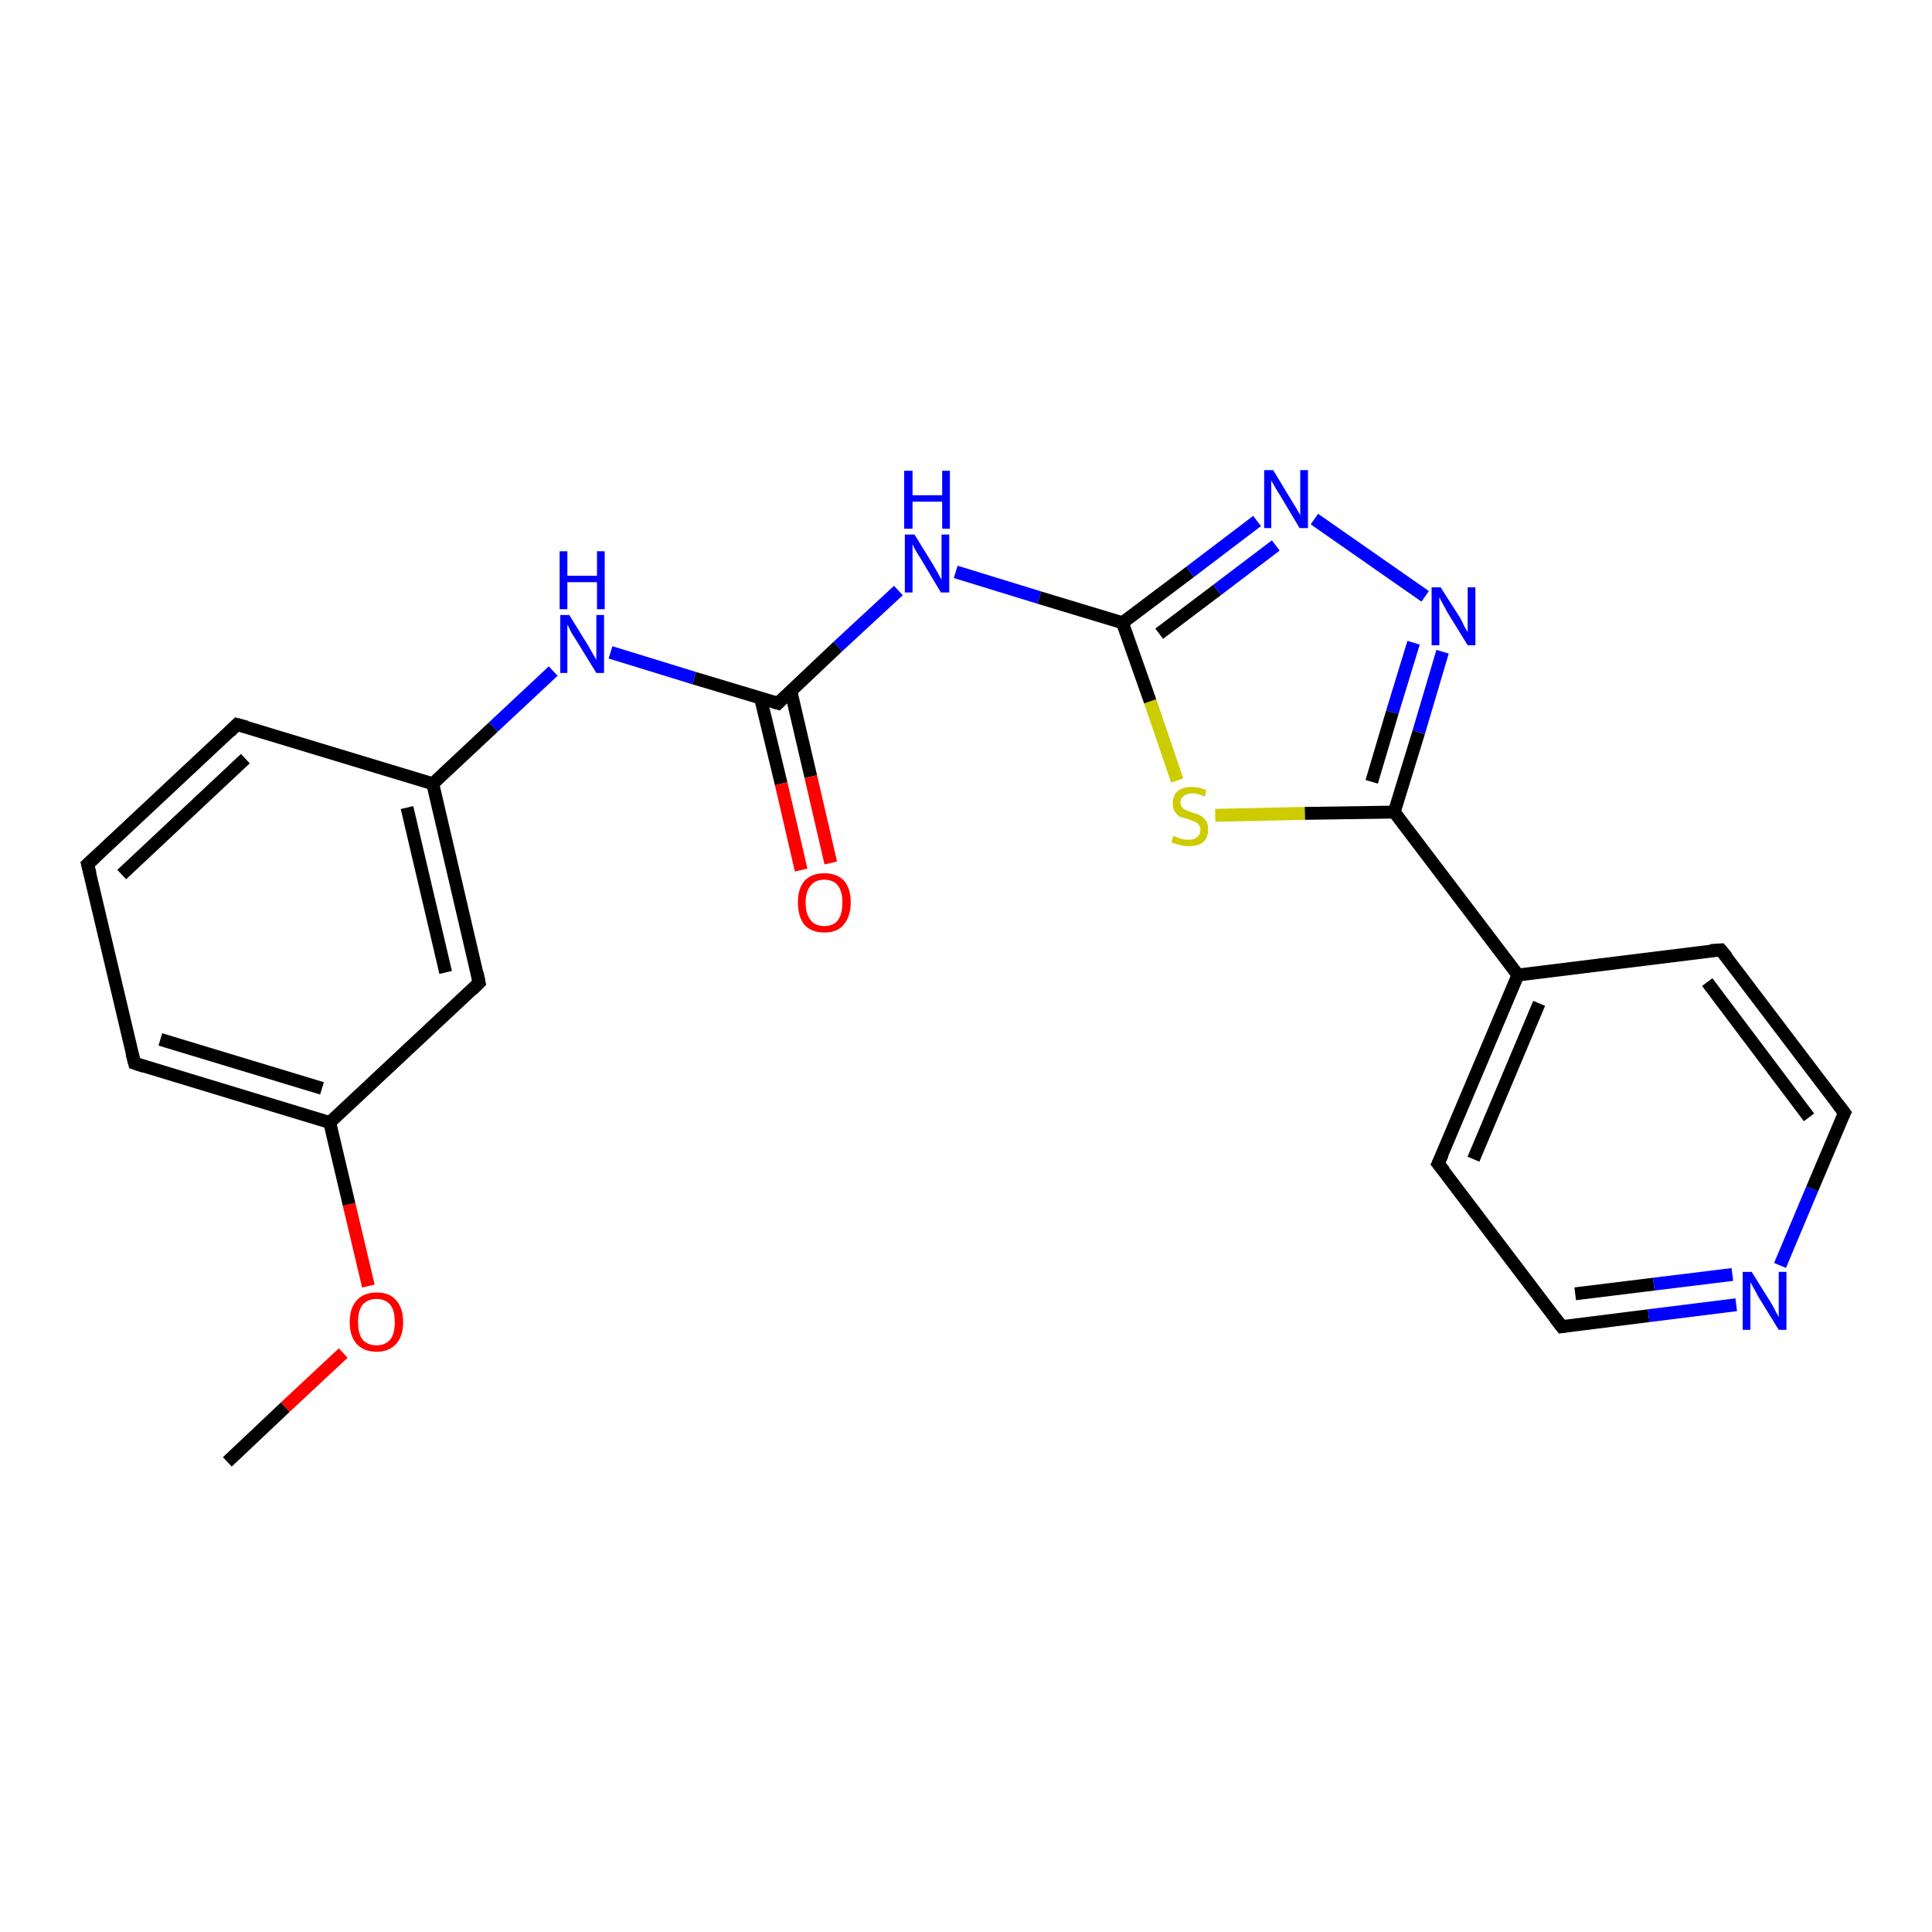 <?xml version='1.0' encoding='iso-8859-1'?>
<svg version='1.1' baseProfile='full'
              xmlns='http://www.w3.org/2000/svg'
                      xmlns:rdkit='http://www.rdkit.org/xml'
                      xmlns:xlink='http://www.w3.org/1999/xlink'
                  xml:space='preserve'
width='300px' height='300px' viewBox='0 0 300 300'>
<!-- END OF HEADER -->
<rect style='opacity:1.0;fill:#FFFFFF;stroke:none' width='300.0' height='300.0' x='0.0' y='0.0'> </rect>
<path class='bond-0 atom-0 atom-1' d='M 35.3,227.0 L 44.3,218.5' style='fill:none;fill-rule:evenodd;stroke:#000000;stroke-width:2.0px;stroke-linecap:butt;stroke-linejoin:miter;stroke-opacity:1' />
<path class='bond-0 atom-0 atom-1' d='M 44.3,218.5 L 53.3,210.1' style='fill:none;fill-rule:evenodd;stroke:#FF0000;stroke-width:2.0px;stroke-linecap:butt;stroke-linejoin:miter;stroke-opacity:1' />
<path class='bond-1 atom-1 atom-2' d='M 57.2,199.7 L 54.2,187.0' style='fill:none;fill-rule:evenodd;stroke:#FF0000;stroke-width:2.0px;stroke-linecap:butt;stroke-linejoin:miter;stroke-opacity:1' />
<path class='bond-1 atom-1 atom-2' d='M 54.2,187.0 L 51.2,174.3' style='fill:none;fill-rule:evenodd;stroke:#000000;stroke-width:2.0px;stroke-linecap:butt;stroke-linejoin:miter;stroke-opacity:1' />
<path class='bond-2 atom-2 atom-3' d='M 51.2,174.3 L 20.9,165.1' style='fill:none;fill-rule:evenodd;stroke:#000000;stroke-width:2.0px;stroke-linecap:butt;stroke-linejoin:miter;stroke-opacity:1' />
<path class='bond-2 atom-2 atom-3' d='M 50.0,169.0 L 24.9,161.4' style='fill:none;fill-rule:evenodd;stroke:#000000;stroke-width:2.0px;stroke-linecap:butt;stroke-linejoin:miter;stroke-opacity:1' />
<path class='bond-3 atom-3 atom-4' d='M 20.9,165.1 L 13.6,134.2' style='fill:none;fill-rule:evenodd;stroke:#000000;stroke-width:2.0px;stroke-linecap:butt;stroke-linejoin:miter;stroke-opacity:1' />
<path class='bond-4 atom-4 atom-5' d='M 13.6,134.2 L 36.8,112.5' style='fill:none;fill-rule:evenodd;stroke:#000000;stroke-width:2.0px;stroke-linecap:butt;stroke-linejoin:miter;stroke-opacity:1' />
<path class='bond-4 atom-4 atom-5' d='M 18.9,135.8 L 38.1,117.8' style='fill:none;fill-rule:evenodd;stroke:#000000;stroke-width:2.0px;stroke-linecap:butt;stroke-linejoin:miter;stroke-opacity:1' />
<path class='bond-5 atom-5 atom-6' d='M 36.8,112.5 L 67.2,121.7' style='fill:none;fill-rule:evenodd;stroke:#000000;stroke-width:2.0px;stroke-linecap:butt;stroke-linejoin:miter;stroke-opacity:1' />
<path class='bond-6 atom-6 atom-7' d='M 67.2,121.7 L 76.6,112.9' style='fill:none;fill-rule:evenodd;stroke:#000000;stroke-width:2.0px;stroke-linecap:butt;stroke-linejoin:miter;stroke-opacity:1' />
<path class='bond-6 atom-6 atom-7' d='M 76.6,112.9 L 85.9,104.2' style='fill:none;fill-rule:evenodd;stroke:#0000FF;stroke-width:2.0px;stroke-linecap:butt;stroke-linejoin:miter;stroke-opacity:1' />
<path class='bond-7 atom-7 atom-8' d='M 94.8,101.3 L 107.8,105.3' style='fill:none;fill-rule:evenodd;stroke:#0000FF;stroke-width:2.0px;stroke-linecap:butt;stroke-linejoin:miter;stroke-opacity:1' />
<path class='bond-7 atom-7 atom-8' d='M 107.8,105.3 L 120.8,109.2' style='fill:none;fill-rule:evenodd;stroke:#000000;stroke-width:2.0px;stroke-linecap:butt;stroke-linejoin:miter;stroke-opacity:1' />
<path class='bond-8 atom-8 atom-9' d='M 118.1,108.4 L 121.3,121.7' style='fill:none;fill-rule:evenodd;stroke:#000000;stroke-width:2.0px;stroke-linecap:butt;stroke-linejoin:miter;stroke-opacity:1' />
<path class='bond-8 atom-8 atom-9' d='M 121.3,121.7 L 124.4,135.1' style='fill:none;fill-rule:evenodd;stroke:#FF0000;stroke-width:2.0px;stroke-linecap:butt;stroke-linejoin:miter;stroke-opacity:1' />
<path class='bond-8 atom-8 atom-9' d='M 122.8,107.3 L 125.9,120.6' style='fill:none;fill-rule:evenodd;stroke:#000000;stroke-width:2.0px;stroke-linecap:butt;stroke-linejoin:miter;stroke-opacity:1' />
<path class='bond-8 atom-8 atom-9' d='M 125.9,120.6 L 129.0,134.0' style='fill:none;fill-rule:evenodd;stroke:#FF0000;stroke-width:2.0px;stroke-linecap:butt;stroke-linejoin:miter;stroke-opacity:1' />
<path class='bond-9 atom-8 atom-10' d='M 120.8,109.2 L 130.1,100.4' style='fill:none;fill-rule:evenodd;stroke:#000000;stroke-width:2.0px;stroke-linecap:butt;stroke-linejoin:miter;stroke-opacity:1' />
<path class='bond-9 atom-8 atom-10' d='M 130.1,100.4 L 139.5,91.7' style='fill:none;fill-rule:evenodd;stroke:#0000FF;stroke-width:2.0px;stroke-linecap:butt;stroke-linejoin:miter;stroke-opacity:1' />
<path class='bond-10 atom-10 atom-11' d='M 148.4,88.8 L 161.4,92.8' style='fill:none;fill-rule:evenodd;stroke:#0000FF;stroke-width:2.0px;stroke-linecap:butt;stroke-linejoin:miter;stroke-opacity:1' />
<path class='bond-10 atom-10 atom-11' d='M 161.4,92.8 L 174.3,96.7' style='fill:none;fill-rule:evenodd;stroke:#000000;stroke-width:2.0px;stroke-linecap:butt;stroke-linejoin:miter;stroke-opacity:1' />
<path class='bond-11 atom-11 atom-12' d='M 174.3,96.7 L 184.8,88.8' style='fill:none;fill-rule:evenodd;stroke:#000000;stroke-width:2.0px;stroke-linecap:butt;stroke-linejoin:miter;stroke-opacity:1' />
<path class='bond-11 atom-11 atom-12' d='M 184.8,88.8 L 195.2,80.9' style='fill:none;fill-rule:evenodd;stroke:#0000FF;stroke-width:2.0px;stroke-linecap:butt;stroke-linejoin:miter;stroke-opacity:1' />
<path class='bond-11 atom-11 atom-12' d='M 180.0,98.4 L 189.0,91.6' style='fill:none;fill-rule:evenodd;stroke:#000000;stroke-width:2.0px;stroke-linecap:butt;stroke-linejoin:miter;stroke-opacity:1' />
<path class='bond-11 atom-11 atom-12' d='M 189.0,91.6 L 198.1,84.7' style='fill:none;fill-rule:evenodd;stroke:#0000FF;stroke-width:2.0px;stroke-linecap:butt;stroke-linejoin:miter;stroke-opacity:1' />
<path class='bond-12 atom-12 atom-13' d='M 204.1,80.6 L 221.3,92.6' style='fill:none;fill-rule:evenodd;stroke:#0000FF;stroke-width:2.0px;stroke-linecap:butt;stroke-linejoin:miter;stroke-opacity:1' />
<path class='bond-13 atom-13 atom-14' d='M 224.0,101.2 L 220.3,113.7' style='fill:none;fill-rule:evenodd;stroke:#0000FF;stroke-width:2.0px;stroke-linecap:butt;stroke-linejoin:miter;stroke-opacity:1' />
<path class='bond-13 atom-13 atom-14' d='M 220.3,113.7 L 216.5,126.1' style='fill:none;fill-rule:evenodd;stroke:#000000;stroke-width:2.0px;stroke-linecap:butt;stroke-linejoin:miter;stroke-opacity:1' />
<path class='bond-13 atom-13 atom-14' d='M 219.5,99.8 L 216.2,110.6' style='fill:none;fill-rule:evenodd;stroke:#0000FF;stroke-width:2.0px;stroke-linecap:butt;stroke-linejoin:miter;stroke-opacity:1' />
<path class='bond-13 atom-13 atom-14' d='M 216.2,110.6 L 213.0,121.4' style='fill:none;fill-rule:evenodd;stroke:#000000;stroke-width:2.0px;stroke-linecap:butt;stroke-linejoin:miter;stroke-opacity:1' />
<path class='bond-14 atom-14 atom-15' d='M 216.5,126.1 L 202.6,126.3' style='fill:none;fill-rule:evenodd;stroke:#000000;stroke-width:2.0px;stroke-linecap:butt;stroke-linejoin:miter;stroke-opacity:1' />
<path class='bond-14 atom-14 atom-15' d='M 202.6,126.3 L 188.7,126.6' style='fill:none;fill-rule:evenodd;stroke:#CCCC00;stroke-width:2.0px;stroke-linecap:butt;stroke-linejoin:miter;stroke-opacity:1' />
<path class='bond-15 atom-14 atom-16' d='M 216.5,126.1 L 235.7,151.4' style='fill:none;fill-rule:evenodd;stroke:#000000;stroke-width:2.0px;stroke-linecap:butt;stroke-linejoin:miter;stroke-opacity:1' />
<path class='bond-16 atom-16 atom-17' d='M 235.7,151.4 L 223.3,180.7' style='fill:none;fill-rule:evenodd;stroke:#000000;stroke-width:2.0px;stroke-linecap:butt;stroke-linejoin:miter;stroke-opacity:1' />
<path class='bond-16 atom-16 atom-17' d='M 239.0,155.8 L 228.8,180.0' style='fill:none;fill-rule:evenodd;stroke:#000000;stroke-width:2.0px;stroke-linecap:butt;stroke-linejoin:miter;stroke-opacity:1' />
<path class='bond-17 atom-17 atom-18' d='M 223.3,180.7 L 242.5,206.0' style='fill:none;fill-rule:evenodd;stroke:#000000;stroke-width:2.0px;stroke-linecap:butt;stroke-linejoin:miter;stroke-opacity:1' />
<path class='bond-18 atom-18 atom-19' d='M 242.5,206.0 L 256.0,204.3' style='fill:none;fill-rule:evenodd;stroke:#000000;stroke-width:2.0px;stroke-linecap:butt;stroke-linejoin:miter;stroke-opacity:1' />
<path class='bond-18 atom-18 atom-19' d='M 256.0,204.3 L 269.6,202.6' style='fill:none;fill-rule:evenodd;stroke:#0000FF;stroke-width:2.0px;stroke-linecap:butt;stroke-linejoin:miter;stroke-opacity:1' />
<path class='bond-18 atom-18 atom-19' d='M 244.6,200.9 L 256.8,199.4' style='fill:none;fill-rule:evenodd;stroke:#000000;stroke-width:2.0px;stroke-linecap:butt;stroke-linejoin:miter;stroke-opacity:1' />
<path class='bond-18 atom-18 atom-19' d='M 256.8,199.4 L 269.0,197.9' style='fill:none;fill-rule:evenodd;stroke:#0000FF;stroke-width:2.0px;stroke-linecap:butt;stroke-linejoin:miter;stroke-opacity:1' />
<path class='bond-19 atom-19 atom-20' d='M 276.4,196.5 L 281.4,184.6' style='fill:none;fill-rule:evenodd;stroke:#0000FF;stroke-width:2.0px;stroke-linecap:butt;stroke-linejoin:miter;stroke-opacity:1' />
<path class='bond-19 atom-19 atom-20' d='M 281.4,184.6 L 286.4,172.8' style='fill:none;fill-rule:evenodd;stroke:#000000;stroke-width:2.0px;stroke-linecap:butt;stroke-linejoin:miter;stroke-opacity:1' />
<path class='bond-20 atom-20 atom-21' d='M 286.4,172.8 L 267.2,147.5' style='fill:none;fill-rule:evenodd;stroke:#000000;stroke-width:2.0px;stroke-linecap:butt;stroke-linejoin:miter;stroke-opacity:1' />
<path class='bond-20 atom-20 atom-21' d='M 280.9,173.5 L 265.1,152.5' style='fill:none;fill-rule:evenodd;stroke:#000000;stroke-width:2.0px;stroke-linecap:butt;stroke-linejoin:miter;stroke-opacity:1' />
<path class='bond-21 atom-6 atom-22' d='M 67.2,121.7 L 74.4,152.6' style='fill:none;fill-rule:evenodd;stroke:#000000;stroke-width:2.0px;stroke-linecap:butt;stroke-linejoin:miter;stroke-opacity:1' />
<path class='bond-21 atom-6 atom-22' d='M 63.2,125.4 L 69.2,151.0' style='fill:none;fill-rule:evenodd;stroke:#000000;stroke-width:2.0px;stroke-linecap:butt;stroke-linejoin:miter;stroke-opacity:1' />
<path class='bond-22 atom-22 atom-2' d='M 74.4,152.6 L 51.2,174.3' style='fill:none;fill-rule:evenodd;stroke:#000000;stroke-width:2.0px;stroke-linecap:butt;stroke-linejoin:miter;stroke-opacity:1' />
<path class='bond-23 atom-15 atom-11' d='M 182.8,121.2 L 178.6,108.9' style='fill:none;fill-rule:evenodd;stroke:#CCCC00;stroke-width:2.0px;stroke-linecap:butt;stroke-linejoin:miter;stroke-opacity:1' />
<path class='bond-23 atom-15 atom-11' d='M 178.6,108.9 L 174.3,96.7' style='fill:none;fill-rule:evenodd;stroke:#000000;stroke-width:2.0px;stroke-linecap:butt;stroke-linejoin:miter;stroke-opacity:1' />
<path class='bond-24 atom-21 atom-16' d='M 267.2,147.5 L 235.7,151.4' style='fill:none;fill-rule:evenodd;stroke:#000000;stroke-width:2.0px;stroke-linecap:butt;stroke-linejoin:miter;stroke-opacity:1' />
<path d='M 22.4,165.6 L 20.9,165.1 L 20.5,163.6' style='fill:none;stroke:#000000;stroke-width:2.0px;stroke-linecap:butt;stroke-linejoin:miter;stroke-opacity:1;' />
<path d='M 14.0,135.7 L 13.6,134.2 L 14.8,133.1' style='fill:none;stroke:#000000;stroke-width:2.0px;stroke-linecap:butt;stroke-linejoin:miter;stroke-opacity:1;' />
<path d='M 35.7,113.6 L 36.8,112.5 L 38.3,112.9' style='fill:none;stroke:#000000;stroke-width:2.0px;stroke-linecap:butt;stroke-linejoin:miter;stroke-opacity:1;' />
<path d='M 120.1,109.0 L 120.8,109.2 L 121.2,108.8' style='fill:none;stroke:#000000;stroke-width:2.0px;stroke-linecap:butt;stroke-linejoin:miter;stroke-opacity:1;' />
<path d='M 224.0,179.2 L 223.3,180.7 L 224.3,181.9' style='fill:none;stroke:#000000;stroke-width:2.0px;stroke-linecap:butt;stroke-linejoin:miter;stroke-opacity:1;' />
<path d='M 241.5,204.7 L 242.5,206.0 L 243.2,205.9' style='fill:none;stroke:#000000;stroke-width:2.0px;stroke-linecap:butt;stroke-linejoin:miter;stroke-opacity:1;' />
<path d='M 286.1,173.4 L 286.4,172.8 L 285.4,171.5' style='fill:none;stroke:#000000;stroke-width:2.0px;stroke-linecap:butt;stroke-linejoin:miter;stroke-opacity:1;' />
<path d='M 268.2,148.7 L 267.2,147.5 L 265.6,147.6' style='fill:none;stroke:#000000;stroke-width:2.0px;stroke-linecap:butt;stroke-linejoin:miter;stroke-opacity:1;' />
<path d='M 74.1,151.1 L 74.4,152.6 L 73.3,153.7' style='fill:none;stroke:#000000;stroke-width:2.0px;stroke-linecap:butt;stroke-linejoin:miter;stroke-opacity:1;' />
<path class='atom-1' d='M 54.3 205.3
Q 54.3 203.1, 55.4 201.9
Q 56.5 200.7, 58.5 200.7
Q 60.5 200.7, 61.5 201.9
Q 62.6 203.1, 62.6 205.3
Q 62.6 207.5, 61.5 208.7
Q 60.4 209.9, 58.5 209.9
Q 56.5 209.9, 55.4 208.7
Q 54.3 207.5, 54.3 205.3
M 58.5 208.9
Q 59.8 208.9, 60.6 208.0
Q 61.3 207.1, 61.3 205.3
Q 61.3 203.5, 60.6 202.6
Q 59.8 201.7, 58.5 201.7
Q 57.1 201.7, 56.3 202.6
Q 55.6 203.5, 55.6 205.3
Q 55.6 207.1, 56.3 208.0
Q 57.1 208.9, 58.5 208.9
' fill='#FF0000'/>
<path class='atom-7' d='M 88.4 95.5
L 91.3 100.2
Q 91.6 100.7, 92.1 101.6
Q 92.6 102.4, 92.6 102.5
L 92.6 95.5
L 93.8 95.5
L 93.8 104.5
L 92.6 104.5
L 89.4 99.3
Q 89.0 98.7, 88.6 98.0
Q 88.3 97.3, 88.1 97.0
L 88.1 104.5
L 87.0 104.5
L 87.0 95.5
L 88.4 95.5
' fill='#0000FF'/>
<path class='atom-7' d='M 86.9 85.6
L 88.1 85.6
L 88.1 89.4
L 92.7 89.4
L 92.7 85.6
L 93.9 85.6
L 93.9 94.6
L 92.7 94.6
L 92.7 90.4
L 88.1 90.4
L 88.1 94.6
L 86.9 94.6
L 86.9 85.6
' fill='#0000FF'/>
<path class='atom-9' d='M 123.9 140.1
Q 123.9 138.0, 124.9 136.8
Q 126.0 135.6, 128.0 135.6
Q 130.0 135.6, 131.1 136.8
Q 132.1 138.0, 132.1 140.1
Q 132.1 142.3, 131.0 143.6
Q 130.0 144.8, 128.0 144.8
Q 126.0 144.8, 124.9 143.6
Q 123.9 142.3, 123.9 140.1
M 128.0 143.8
Q 129.4 143.8, 130.1 142.9
Q 130.8 142.0, 130.8 140.1
Q 130.8 138.4, 130.1 137.5
Q 129.4 136.6, 128.0 136.6
Q 126.6 136.6, 125.9 137.5
Q 125.1 138.4, 125.1 140.1
Q 125.1 142.0, 125.9 142.9
Q 126.6 143.8, 128.0 143.8
' fill='#FF0000'/>
<path class='atom-10' d='M 142.0 83.0
L 144.9 87.7
Q 145.2 88.2, 145.7 89.1
Q 146.1 89.9, 146.2 90.0
L 146.2 83.0
L 147.4 83.0
L 147.4 92.0
L 146.1 92.0
L 143.0 86.8
Q 142.6 86.2, 142.2 85.5
Q 141.8 84.8, 141.7 84.5
L 141.7 92.0
L 140.5 92.0
L 140.5 83.0
L 142.0 83.0
' fill='#0000FF'/>
<path class='atom-10' d='M 140.4 73.1
L 141.7 73.1
L 141.7 76.9
L 146.3 76.9
L 146.3 73.1
L 147.5 73.1
L 147.5 82.1
L 146.3 82.1
L 146.3 77.9
L 141.7 77.9
L 141.7 82.1
L 140.4 82.1
L 140.4 73.1
' fill='#0000FF'/>
<path class='atom-12' d='M 197.7 73.0
L 200.6 77.8
Q 200.9 78.3, 201.4 79.1
Q 201.9 80.0, 201.9 80.0
L 201.9 73.0
L 203.1 73.0
L 203.1 82.0
L 201.8 82.0
L 198.7 76.8
Q 198.3 76.2, 197.9 75.5
Q 197.5 74.8, 197.4 74.6
L 197.4 82.0
L 196.3 82.0
L 196.3 73.0
L 197.7 73.0
' fill='#0000FF'/>
<path class='atom-13' d='M 223.7 91.2
L 226.7 95.9
Q 227.0 96.4, 227.4 97.3
Q 227.9 98.1, 227.9 98.2
L 227.9 91.2
L 229.1 91.2
L 229.1 100.2
L 227.9 100.2
L 224.7 95.0
Q 224.4 94.4, 224.0 93.7
Q 223.6 93.0, 223.5 92.7
L 223.5 100.2
L 222.3 100.2
L 222.3 91.2
L 223.7 91.2
' fill='#0000FF'/>
<path class='atom-15' d='M 182.2 129.8
Q 182.3 129.8, 182.7 130.0
Q 183.2 130.2, 183.6 130.3
Q 184.1 130.4, 184.5 130.4
Q 185.4 130.4, 185.9 130.0
Q 186.4 129.6, 186.4 128.8
Q 186.4 128.4, 186.1 128.0
Q 185.9 127.7, 185.5 127.6
Q 185.1 127.4, 184.5 127.2
Q 183.7 127.0, 183.2 126.8
Q 182.7 126.5, 182.4 126.0
Q 182.1 125.6, 182.1 124.7
Q 182.1 123.6, 182.8 122.9
Q 183.6 122.2, 185.1 122.2
Q 186.2 122.2, 187.3 122.7
L 187.1 123.7
Q 186.0 123.2, 185.2 123.2
Q 184.3 123.2, 183.8 123.6
Q 183.3 124.0, 183.3 124.6
Q 183.3 125.1, 183.6 125.4
Q 183.8 125.7, 184.2 125.8
Q 184.6 126.0, 185.2 126.2
Q 186.0 126.4, 186.5 126.7
Q 186.9 126.9, 187.3 127.5
Q 187.6 128.0, 187.6 128.8
Q 187.6 130.1, 186.8 130.8
Q 186.0 131.4, 184.6 131.4
Q 183.8 131.4, 183.2 131.2
Q 182.6 131.1, 181.9 130.8
L 182.2 129.8
' fill='#CCCC00'/>
<path class='atom-19' d='M 272.0 197.5
L 275.0 202.3
Q 275.3 202.8, 275.7 203.6
Q 276.2 204.5, 276.2 204.5
L 276.2 197.5
L 277.4 197.5
L 277.4 206.5
L 276.2 206.5
L 273.0 201.3
Q 272.7 200.7, 272.3 200.0
Q 271.9 199.3, 271.8 199.1
L 271.8 206.5
L 270.6 206.5
L 270.6 197.5
L 272.0 197.5
' fill='#0000FF'/>
</svg>
